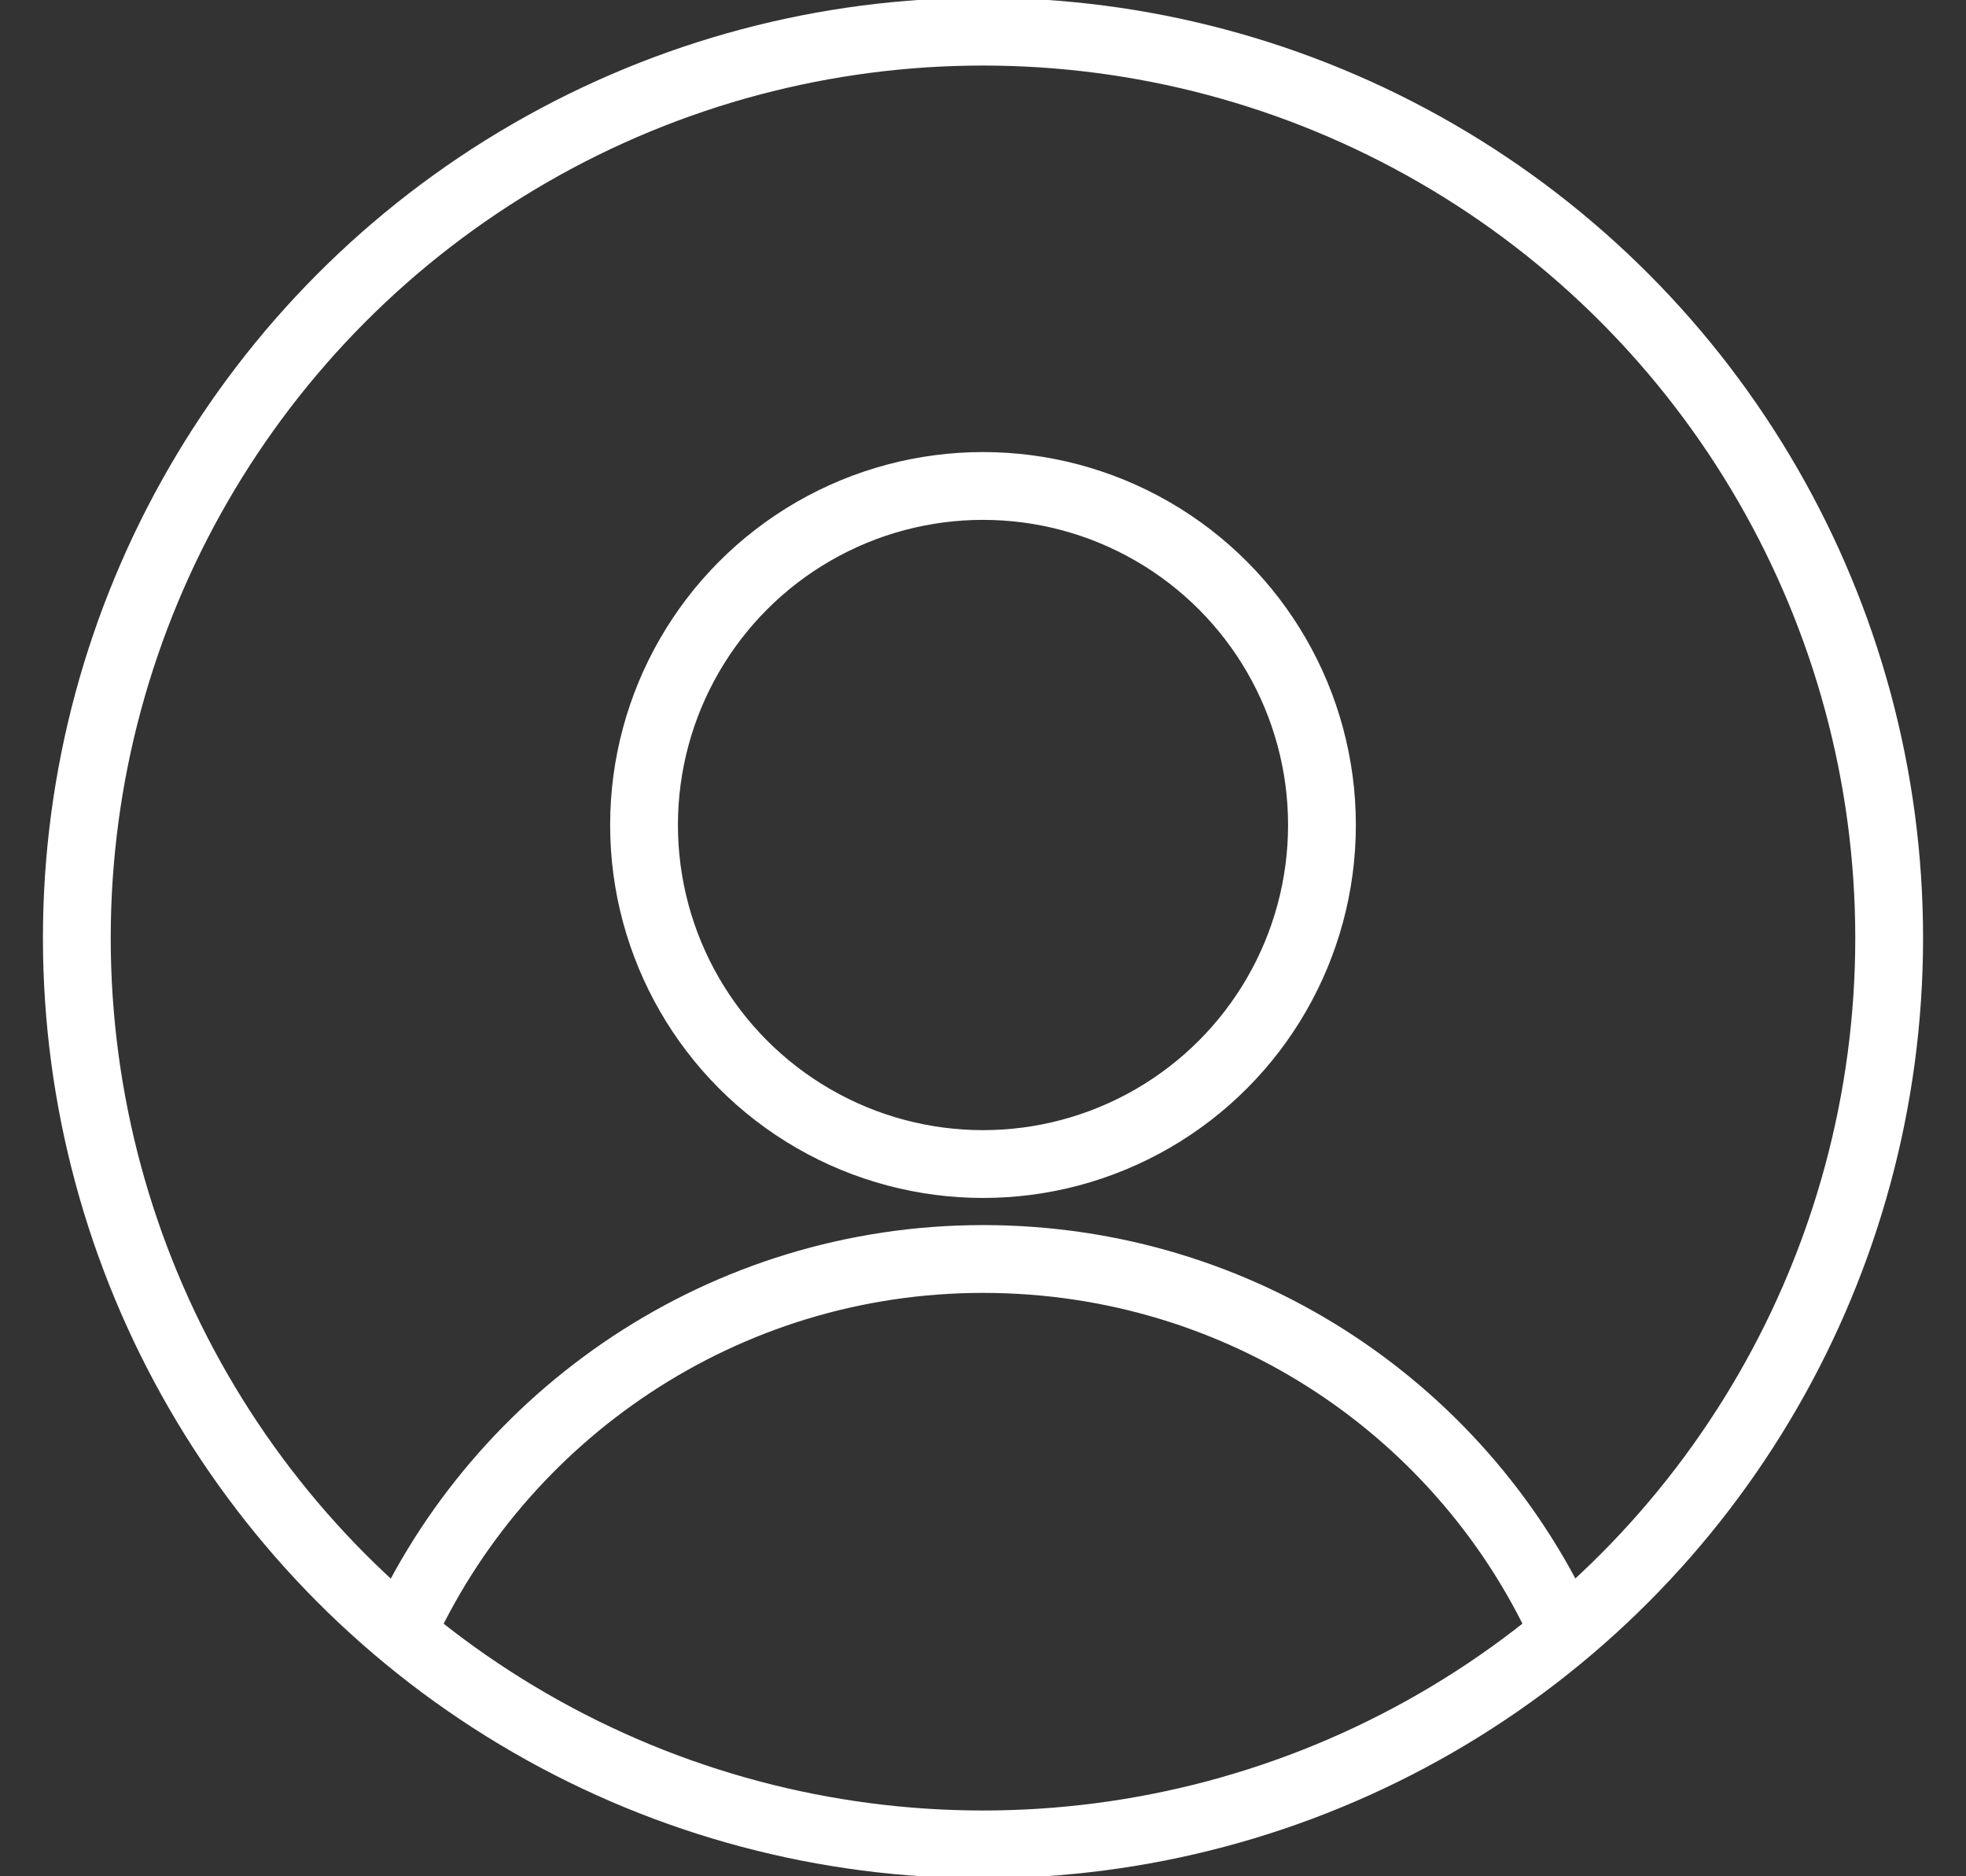 <?xml version="1.0" encoding="utf-8"?>
<!-- Generator: Adobe Illustrator 25.0.1, SVG Export Plug-In . SVG Version: 6.00 Build 0)  -->
<svg version="1.1" id="Layer_1" xmlns="http://www.w3.org/2000/svg" xmlns:xlink="http://www.w3.org/1999/xlink" x="0px" y="0px"
	 viewBox="0 0 87 83" style="enable-background:new 0 0 87 83;" xml:space="preserve">
<rect x="0" y="0" width="87" height="83" fill="#333333" stroke="none"/>
<style type="text/css">
	.st0{fill:none;stroke:#FFFFFF;stroke-width:3;stroke-linecap:round;stroke-linejoin:round;stroke-miterlimit:10;}
	.st1{fill:none;stroke:#FFFFFF;stroke-width:3;stroke-miterlimit:10;}
</style>
<g>
	<circle class="st0" cx="43.5" cy="36.5" r="15"/>
	<path class="st1" d="M69.3,72.4C64.9,62.5,55,55.7,43.5,55.7c-11.5,0-21.4,6.9-25.8,16.7"/>
	<circle class="st0" cx="43.5" cy="41.5" r="40.1"/>
</g>
</svg>
